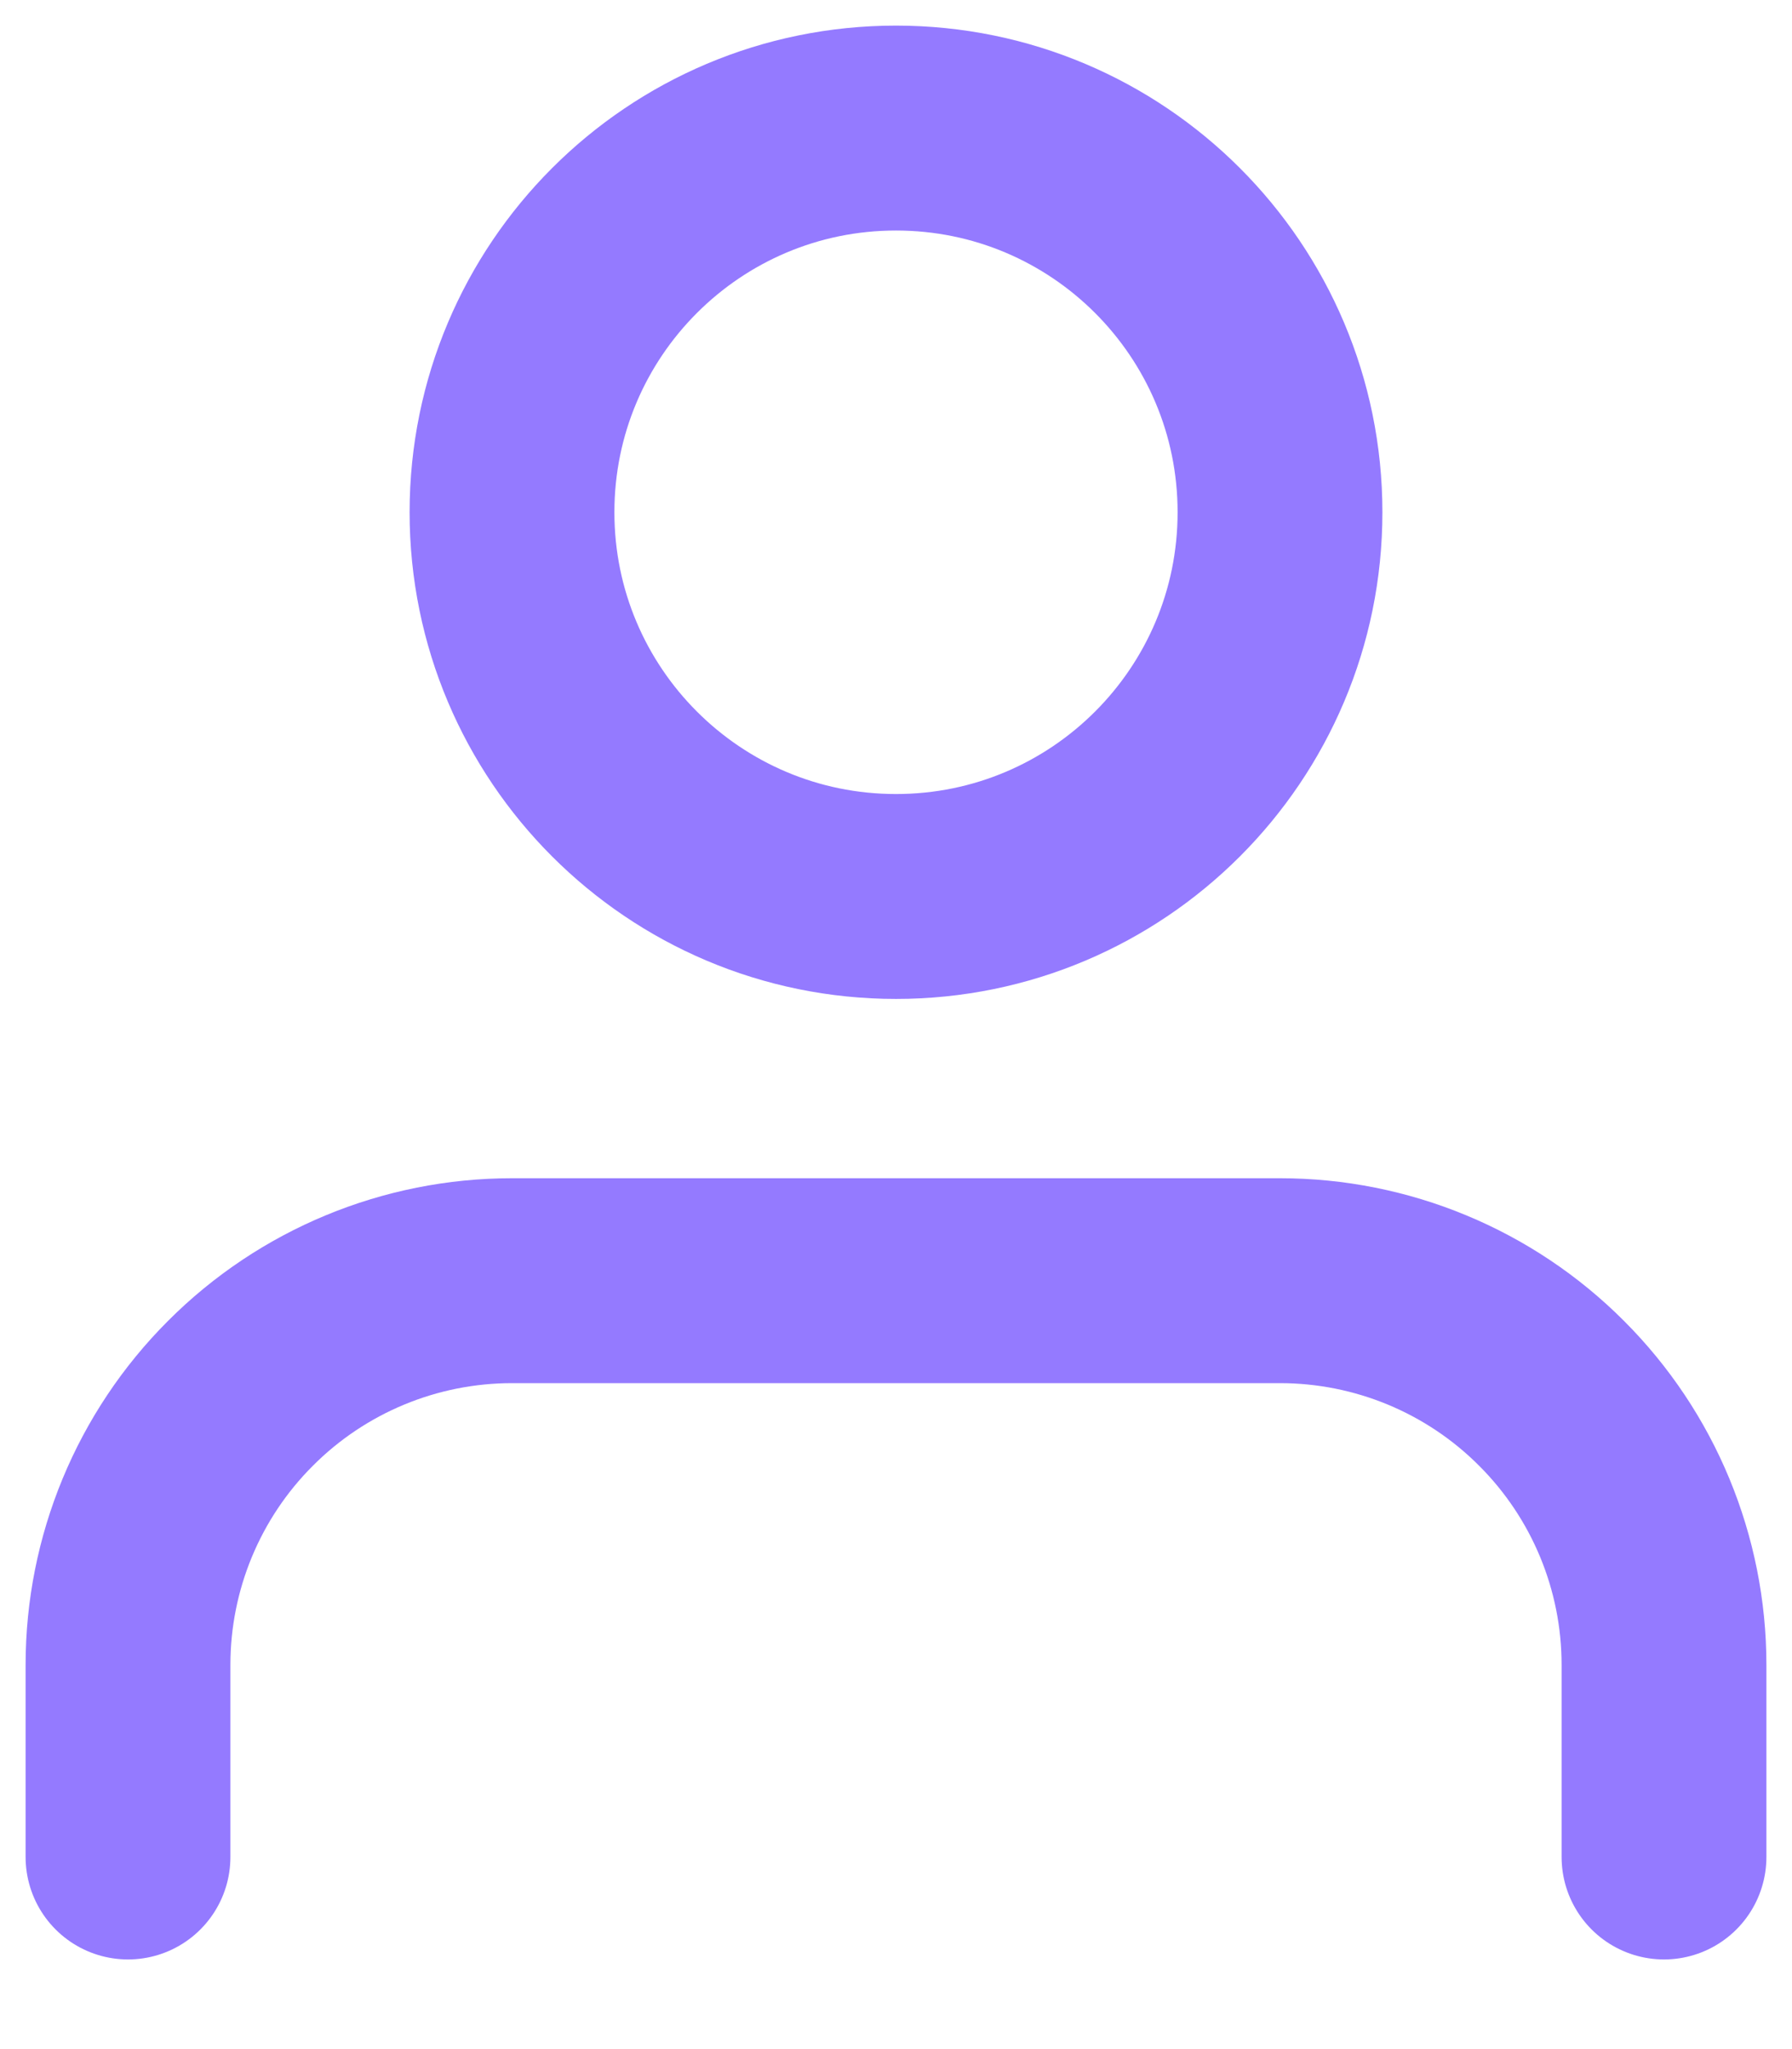 <svg viewBox="0 0 14 16" fill="none" xmlns="http://www.w3.org/2000/svg">
<path d="M13 14.5V13C13 12.204 12.684 11.441 12.121 10.879C11.559 10.316 10.796 10 10 10H4C3.204 10 2.441 10.316 1.879 10.879C1.316 11.441 1 12.204 1 13V14.5" stroke="#947AFF" stroke-width="1.6" stroke-linecap="round" stroke-linejoin="round"/>
<path d="M7 7C8.657 7 10 5.657 10 4C10 2.343 8.657 1 7 1C5.343 1 4 2.343 4 4C4 5.657 5.343 7 7 7Z" stroke="#947AFF" stroke-width="1.6" stroke-linecap="round" stroke-linejoin="round"/>
</svg>